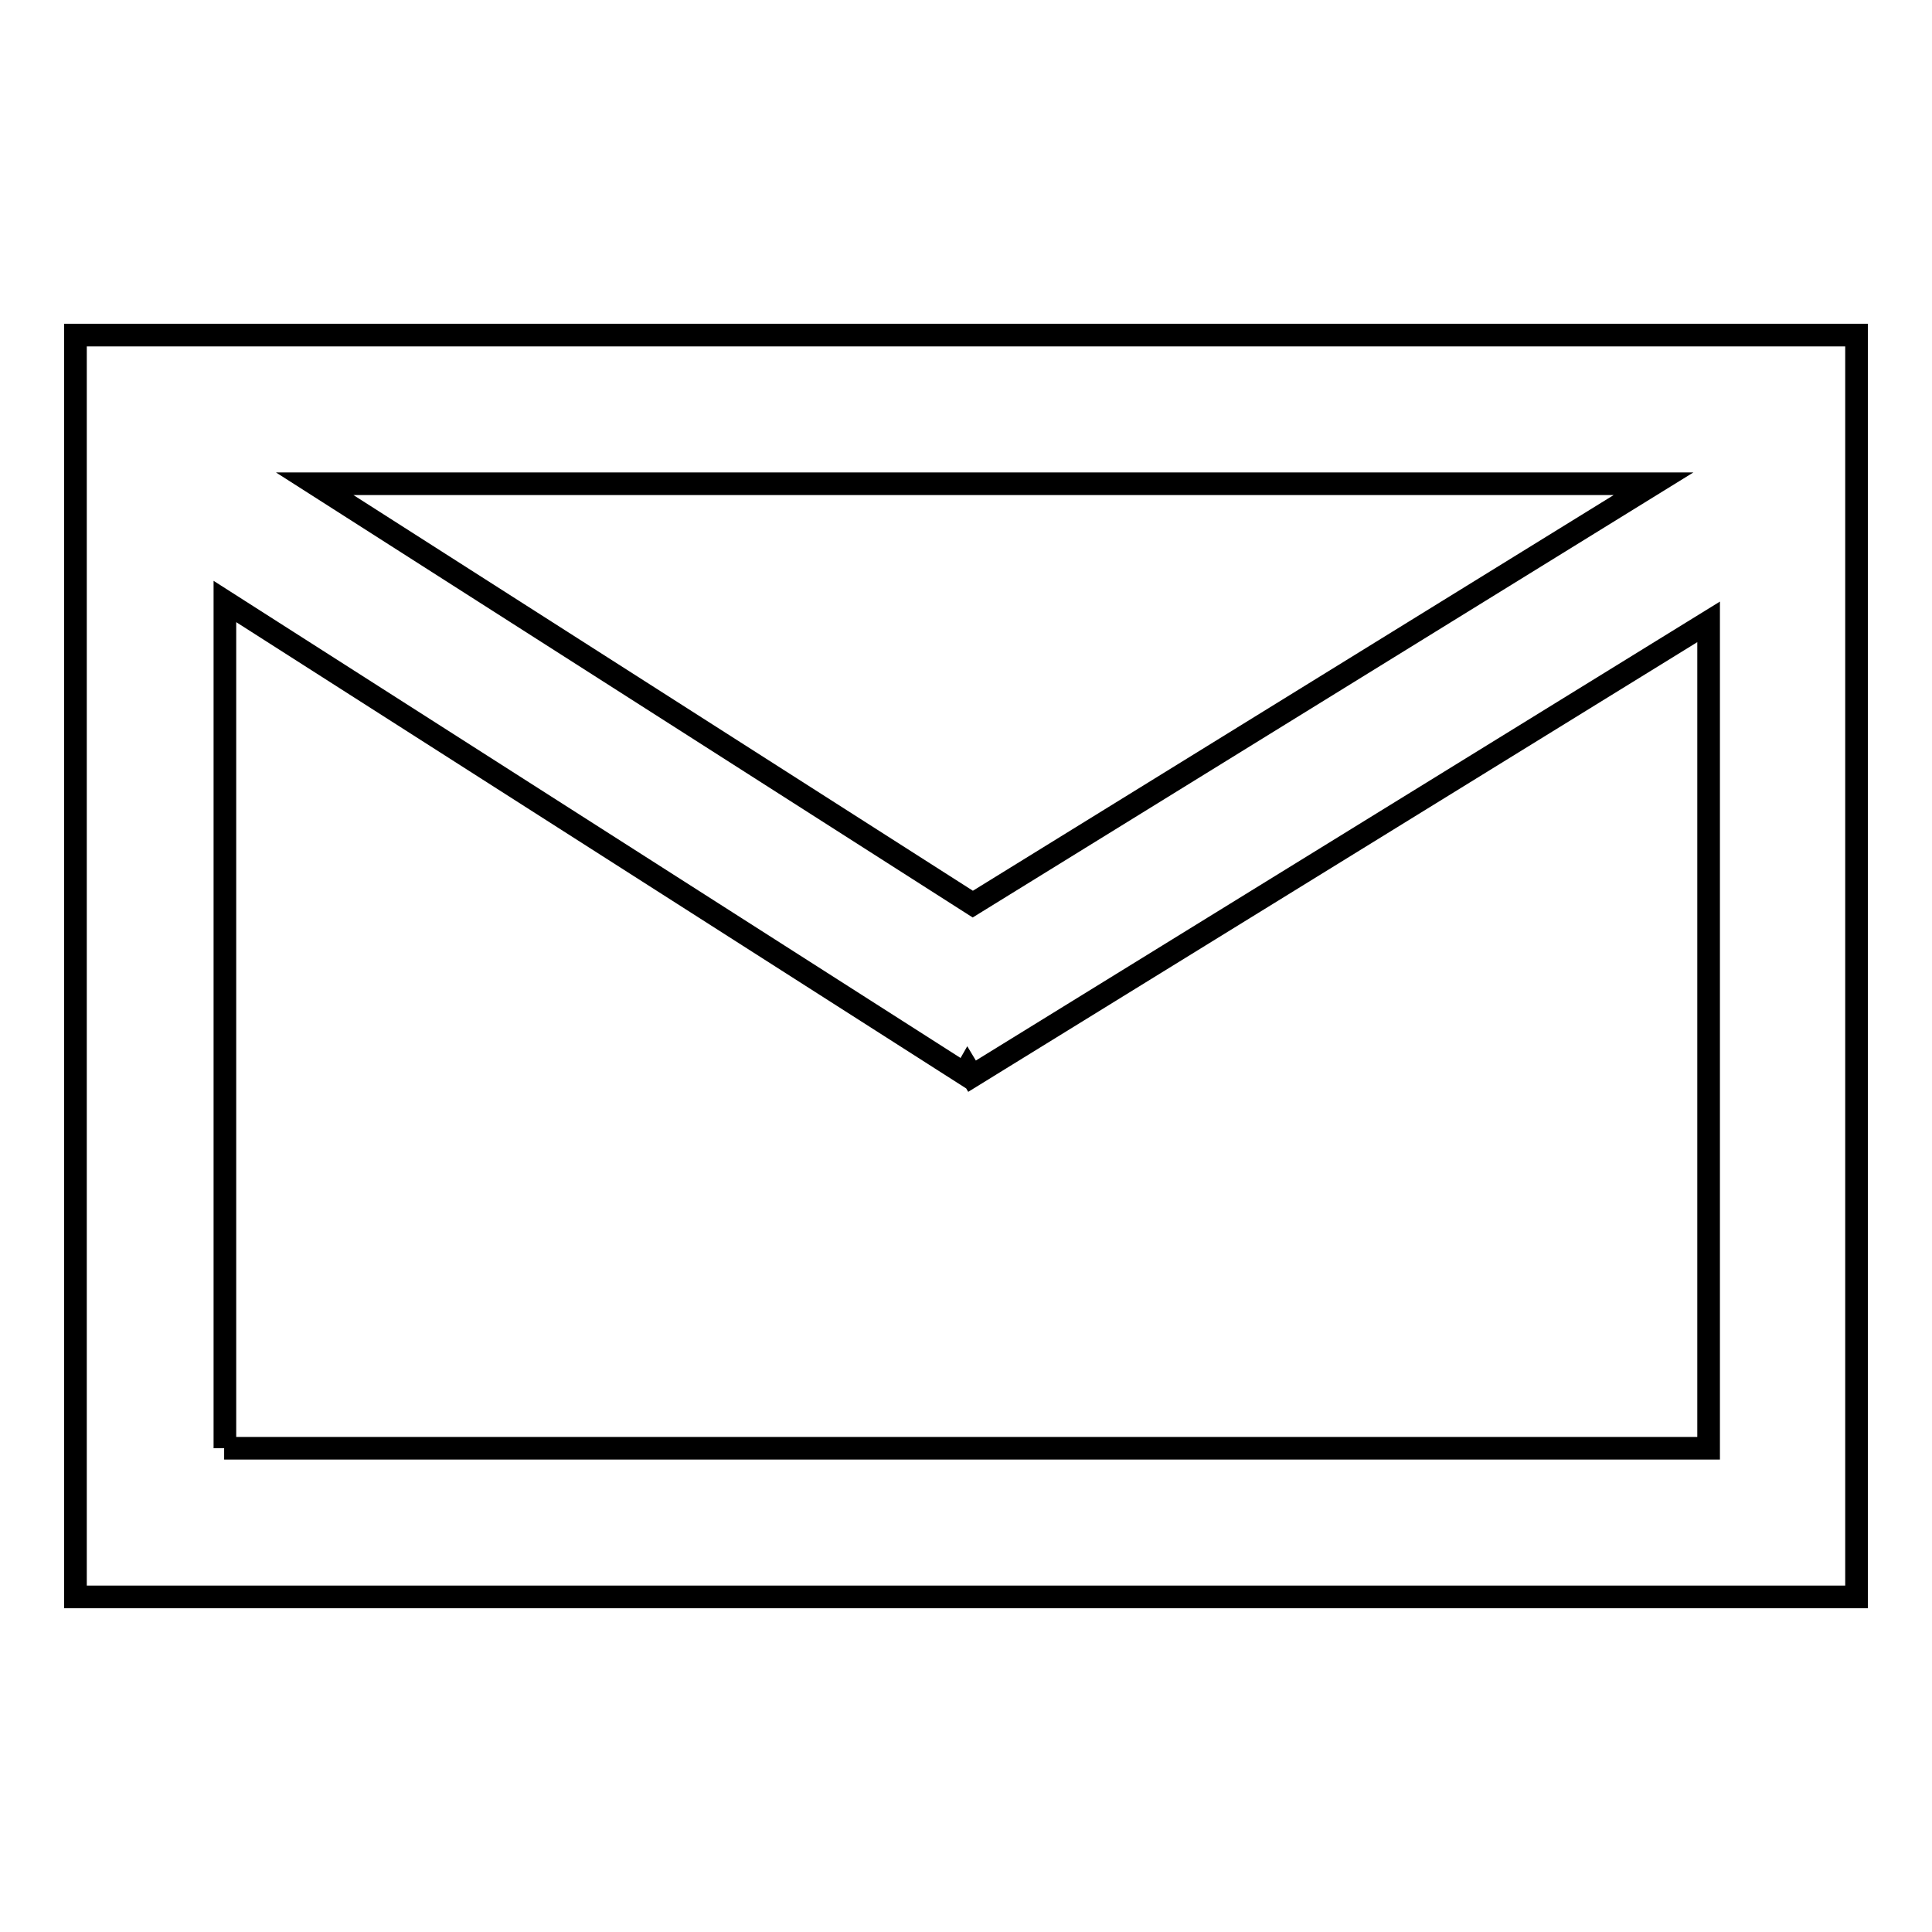 <?xml version="1.0" encoding="utf-8"?>
<!-- Svg Vector Icons : http://www.onlinewebfonts.com/icon -->
<!DOCTYPE svg PUBLIC "-//W3C//DTD SVG 1.1//EN" "http://www.w3.org/Graphics/SVG/1.1/DTD/svg11.dtd">
<svg version="1.1" xmlns="http://www.w3.org/2000/svg" xmlns:xlink="http://www.w3.org/1999/xlink" x="0px" y="0px" viewBox="0 0 256 256" enable-background="new 0 0 256 256" xml:space="preserve">
<g> <path stroke-width="3" fill-opacity="0" stroke="#000000"  d="M10,211.6V44.4h236v167.2H10z M29.7,191.9h196.7V82.4l-97.6,60.2l-0.6-1l-0.4,0.7l-98-62.6V191.9z  M128.9,119.8l90.2-55.7H41.7L128.9,119.8z"/></g>
</svg>